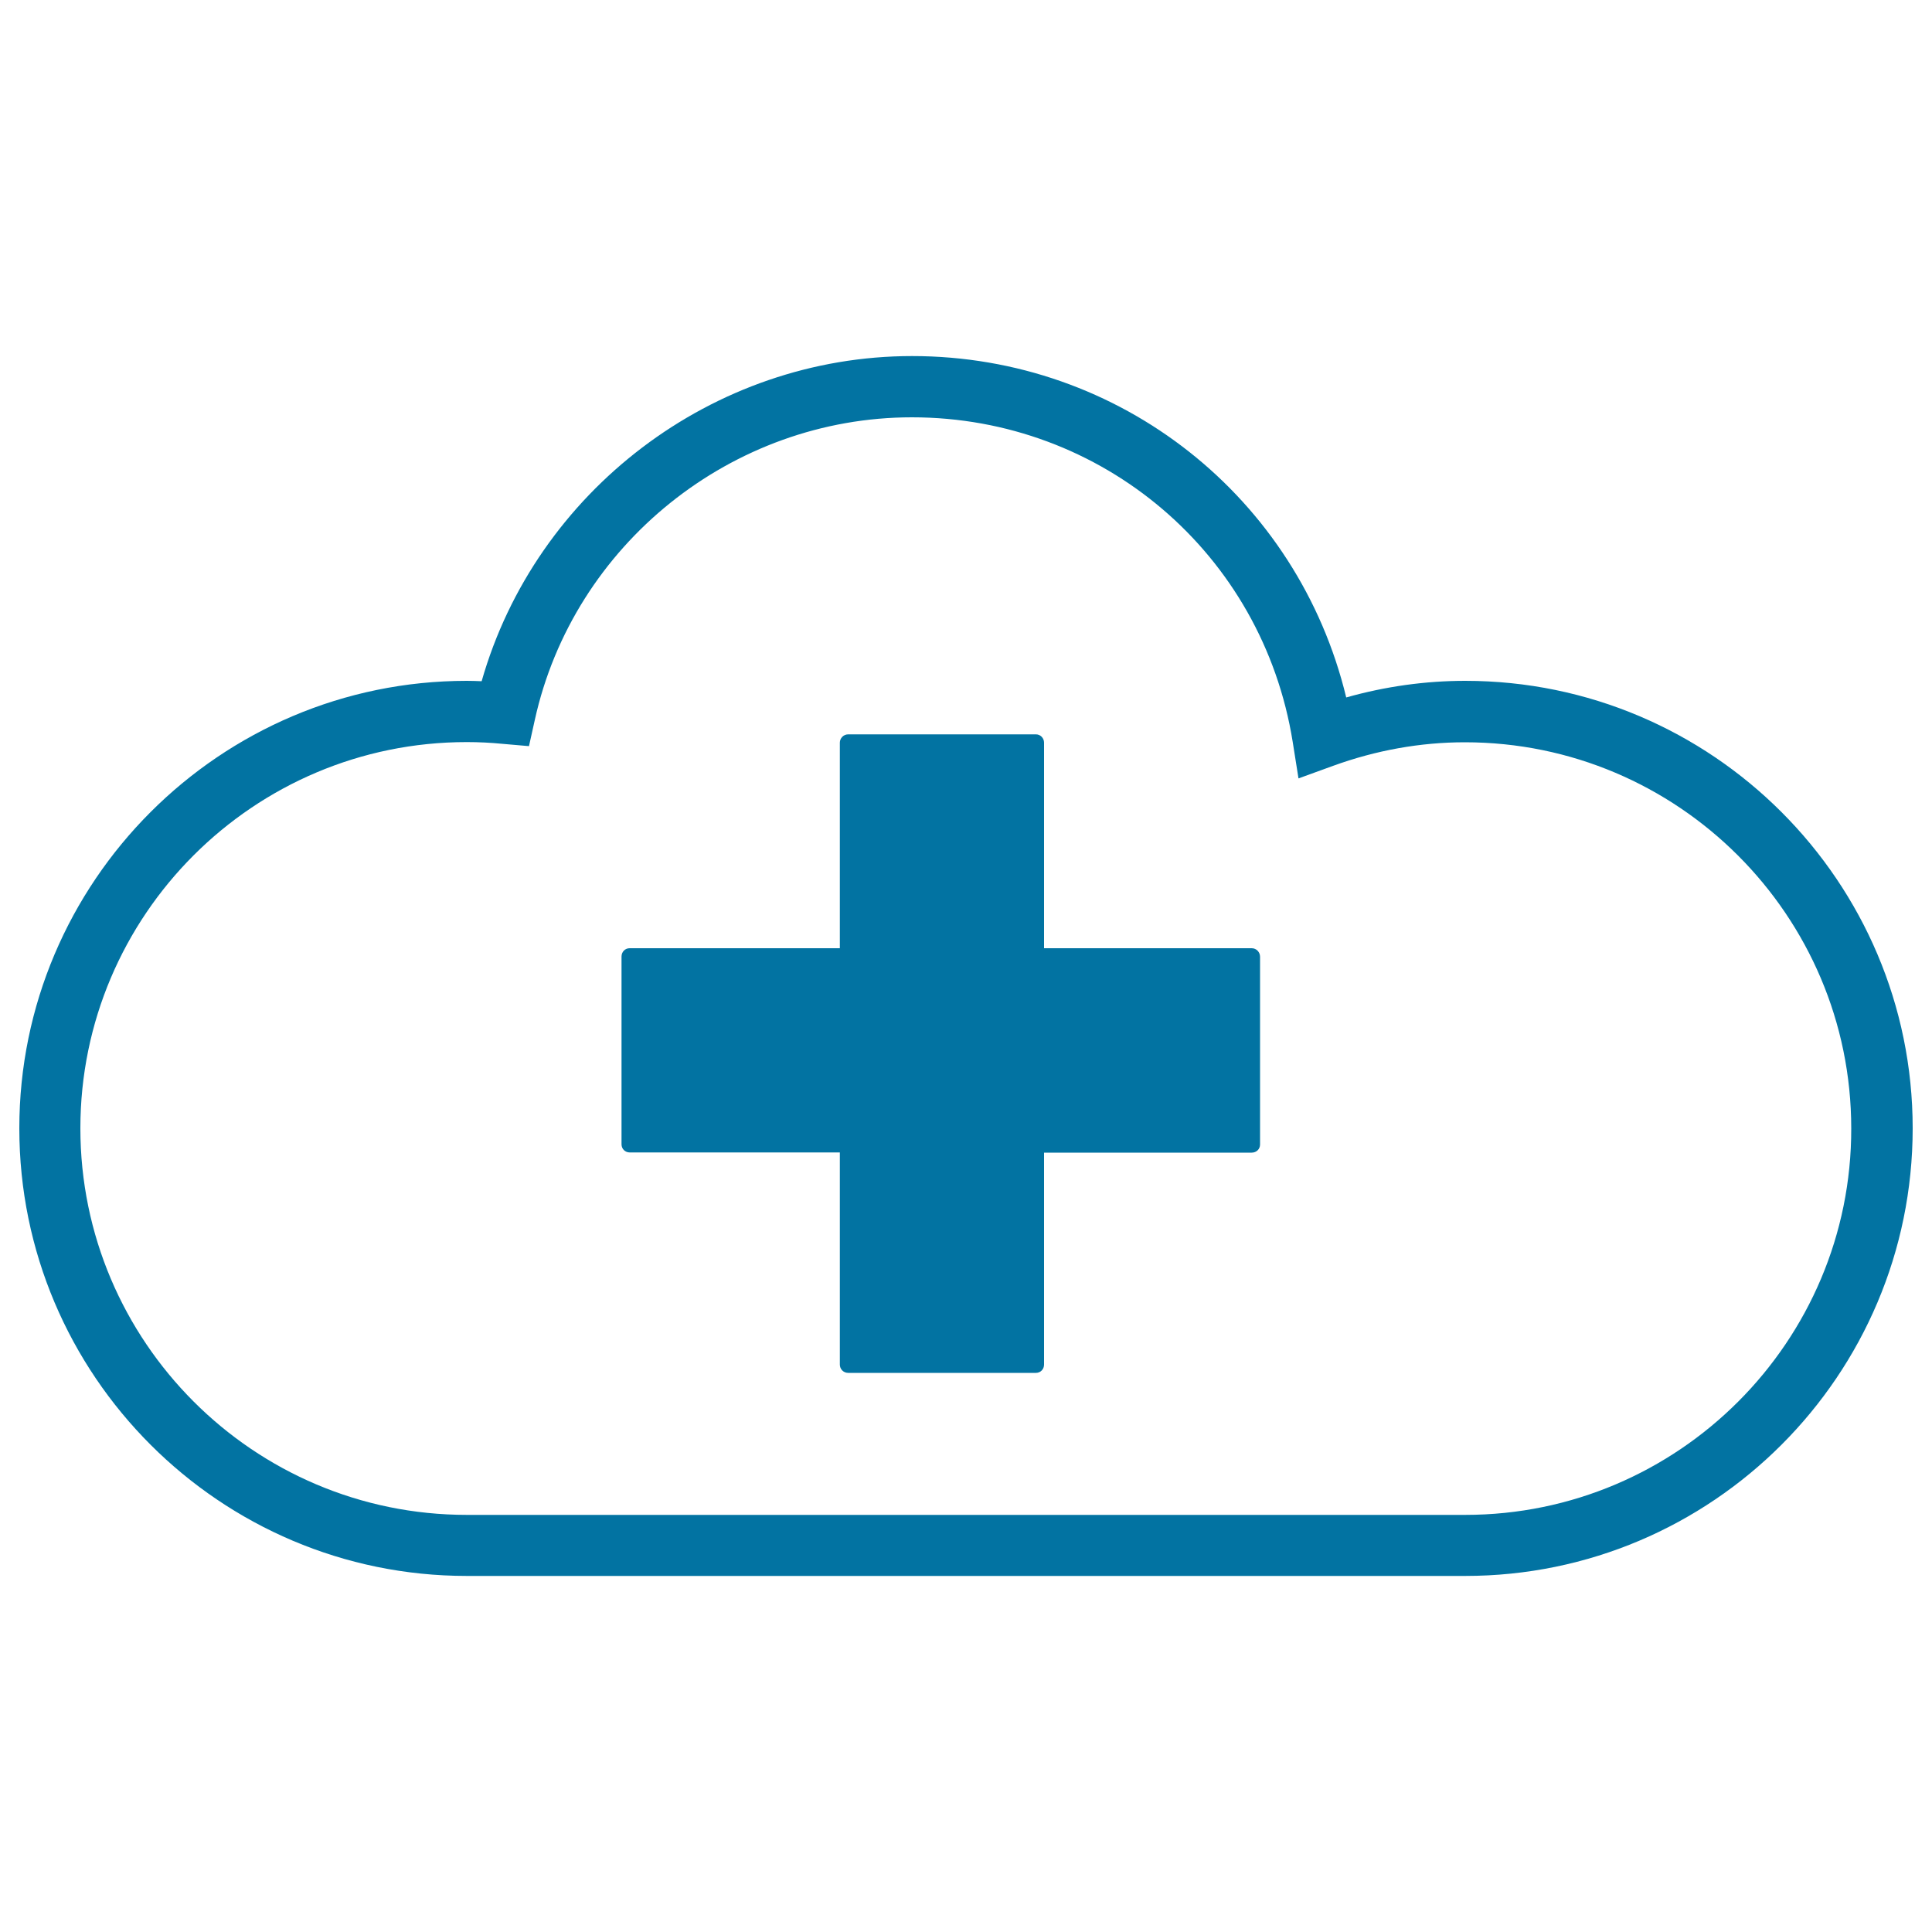 <svg xmlns="http://www.w3.org/2000/svg" viewBox="0 0 1000 1000" style="fill:#0273a2">
<title>Add To Cloud SVG icon</title>
<g><path d="M758.4,352.4c-20.7,0-41.4,2.9-61.6,8.6C671.8,257.6,580,184.3,472.1,184.3c-103.2,0-194.8,70-222.8,168.3c-2.5-0.1-5.1-0.2-7.7-0.2C113.9,352.4,10,456.4,10,584c0,127.8,103.9,231.7,231.6,231.7h516.8C886.2,815.7,990,711.8,990,584C990,456.4,886.2,352.4,758.4,352.4z M758.4,784.1H241.6c-110.3,0-200-89.7-200-200.1c0-110.3,89.7-199.9,200-199.9c6.2,0,12.3,0.3,18.4,0.9l13.8,1.2l3-13.5c20-90.9,102.1-156.7,195.2-156.7c98.5,0,181.5,70.6,197.1,168l3,18.9l17.9-6.5c22.3-8.1,45.3-12.2,68.2-12.2c110.3,0,200,89.6,200,199.9C958.4,694.3,868.7,784.1,758.4,784.1z"/><path d="M647.9,490.8H540.4V384.4c0-2.3-1.8-4.3-4.2-4.3H439c-2.4,0-4.3,2-4.3,4.3v106.4H325.9c-2.4,0-4.2,1.9-4.2,4.3v97.2c0,2.4,1.9,4.2,4.2,4.2h108.8v109.8c0,2.4,1.9,4.3,4.3,4.3h97.2c2.4,0,4.2-1.9,4.2-4.3V596.6h107.5c2.4,0,4.3-1.8,4.3-4.2v-97.2C652.2,492.8,650.3,490.8,647.9,490.8z"/></g>
</svg>